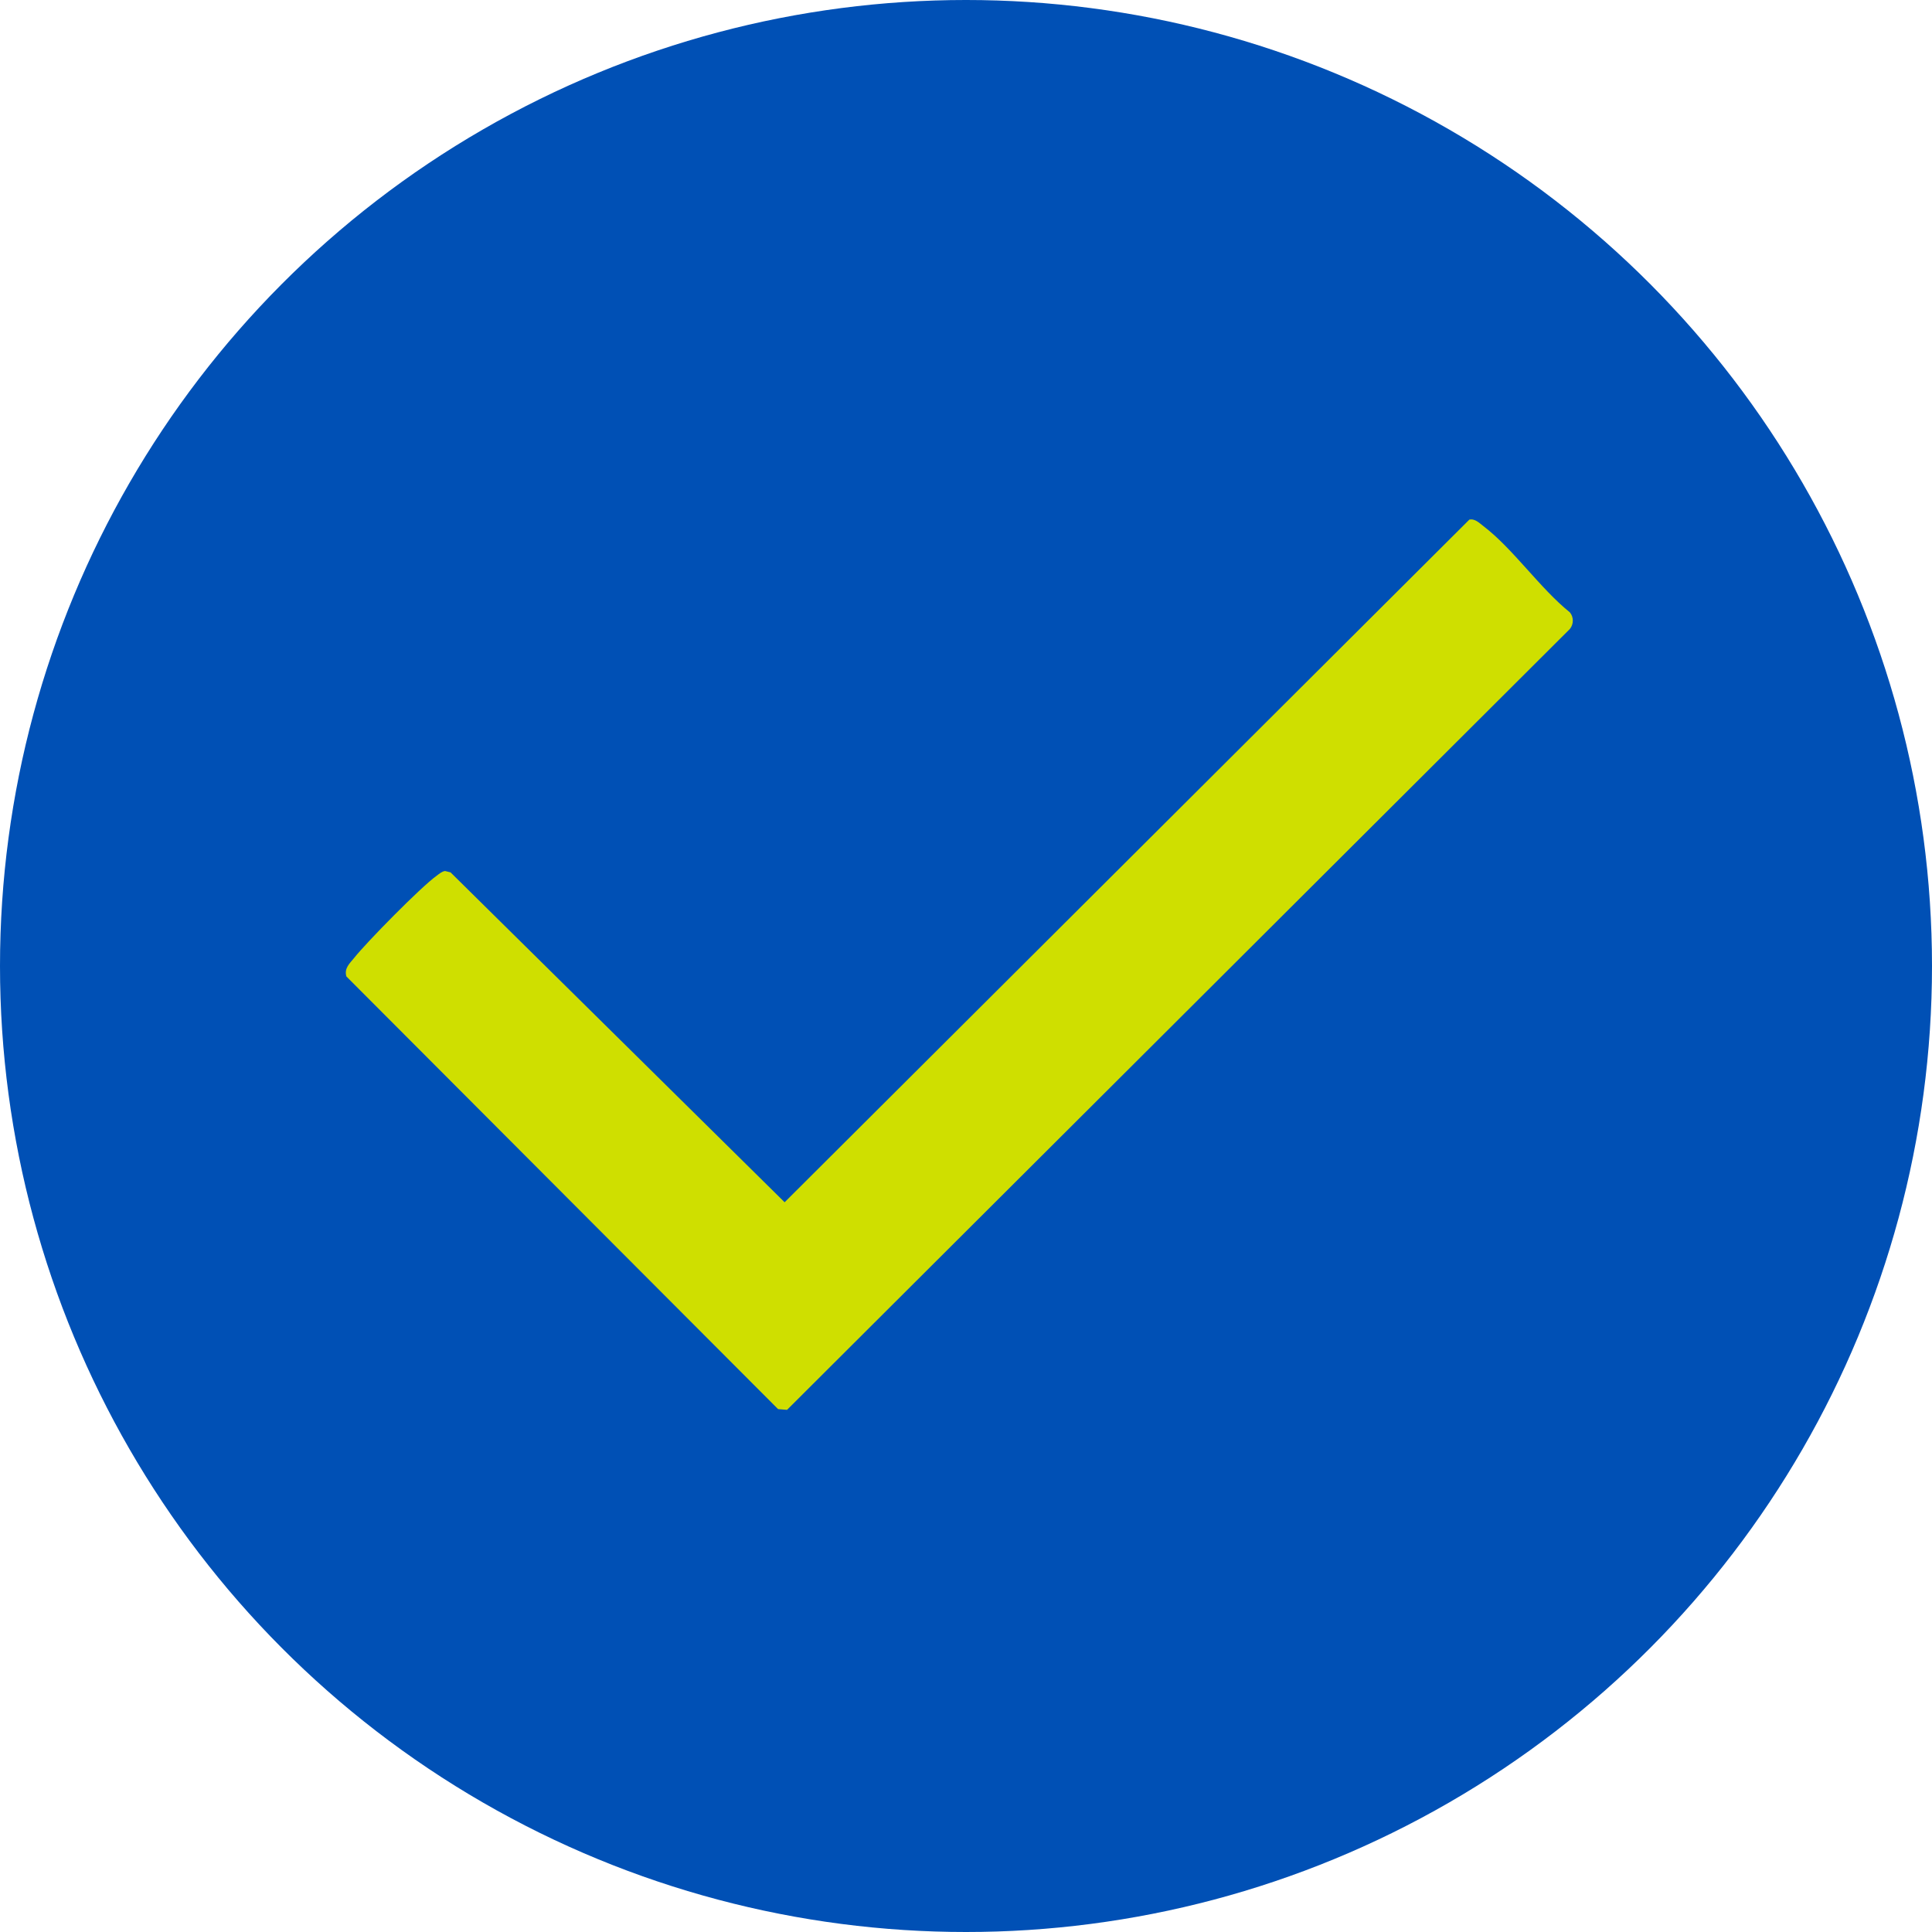 <?xml version="1.0" encoding="UTF-8"?>
<svg id="Layer_1" xmlns="http://www.w3.org/2000/svg" version="1.1" viewBox="0 0 239.36 239.36">
  <!-- Generator: Adobe Illustrator 29.6.0, SVG Export Plug-In . SVG Version: 2.1.1 Build 207)  -->
  <defs>
    <style>
      .st0 {
        fill: #0050b5;
      }

      .st1 {
        fill: #cfdf00;
      }
    </style>
  </defs>
  <g id="Blue_BG">
    <circle class="st0" cx="119.68" cy="119.68" r="119.68"/>
  </g>
  <g id="_x34_UERuB.tif">
    <path class="st1" d="M182,64.39c.71-.19,1.27.4,1.78.79,3.66,2.78,7.03,7.73,10.72,10.69.48.59.48,1.45,0,2.05l-96.99,96.75-1.11-.09-53.49-53.61c-.28-1.02.4-1.59.95-2.27,1.54-1.95,8.32-8.84,10.22-10.19.33-.24.63-.53,1.06-.6l.68.17,41.39,40.87,84.8-84.54v-.02Z"/>
  </g>
</svg>
